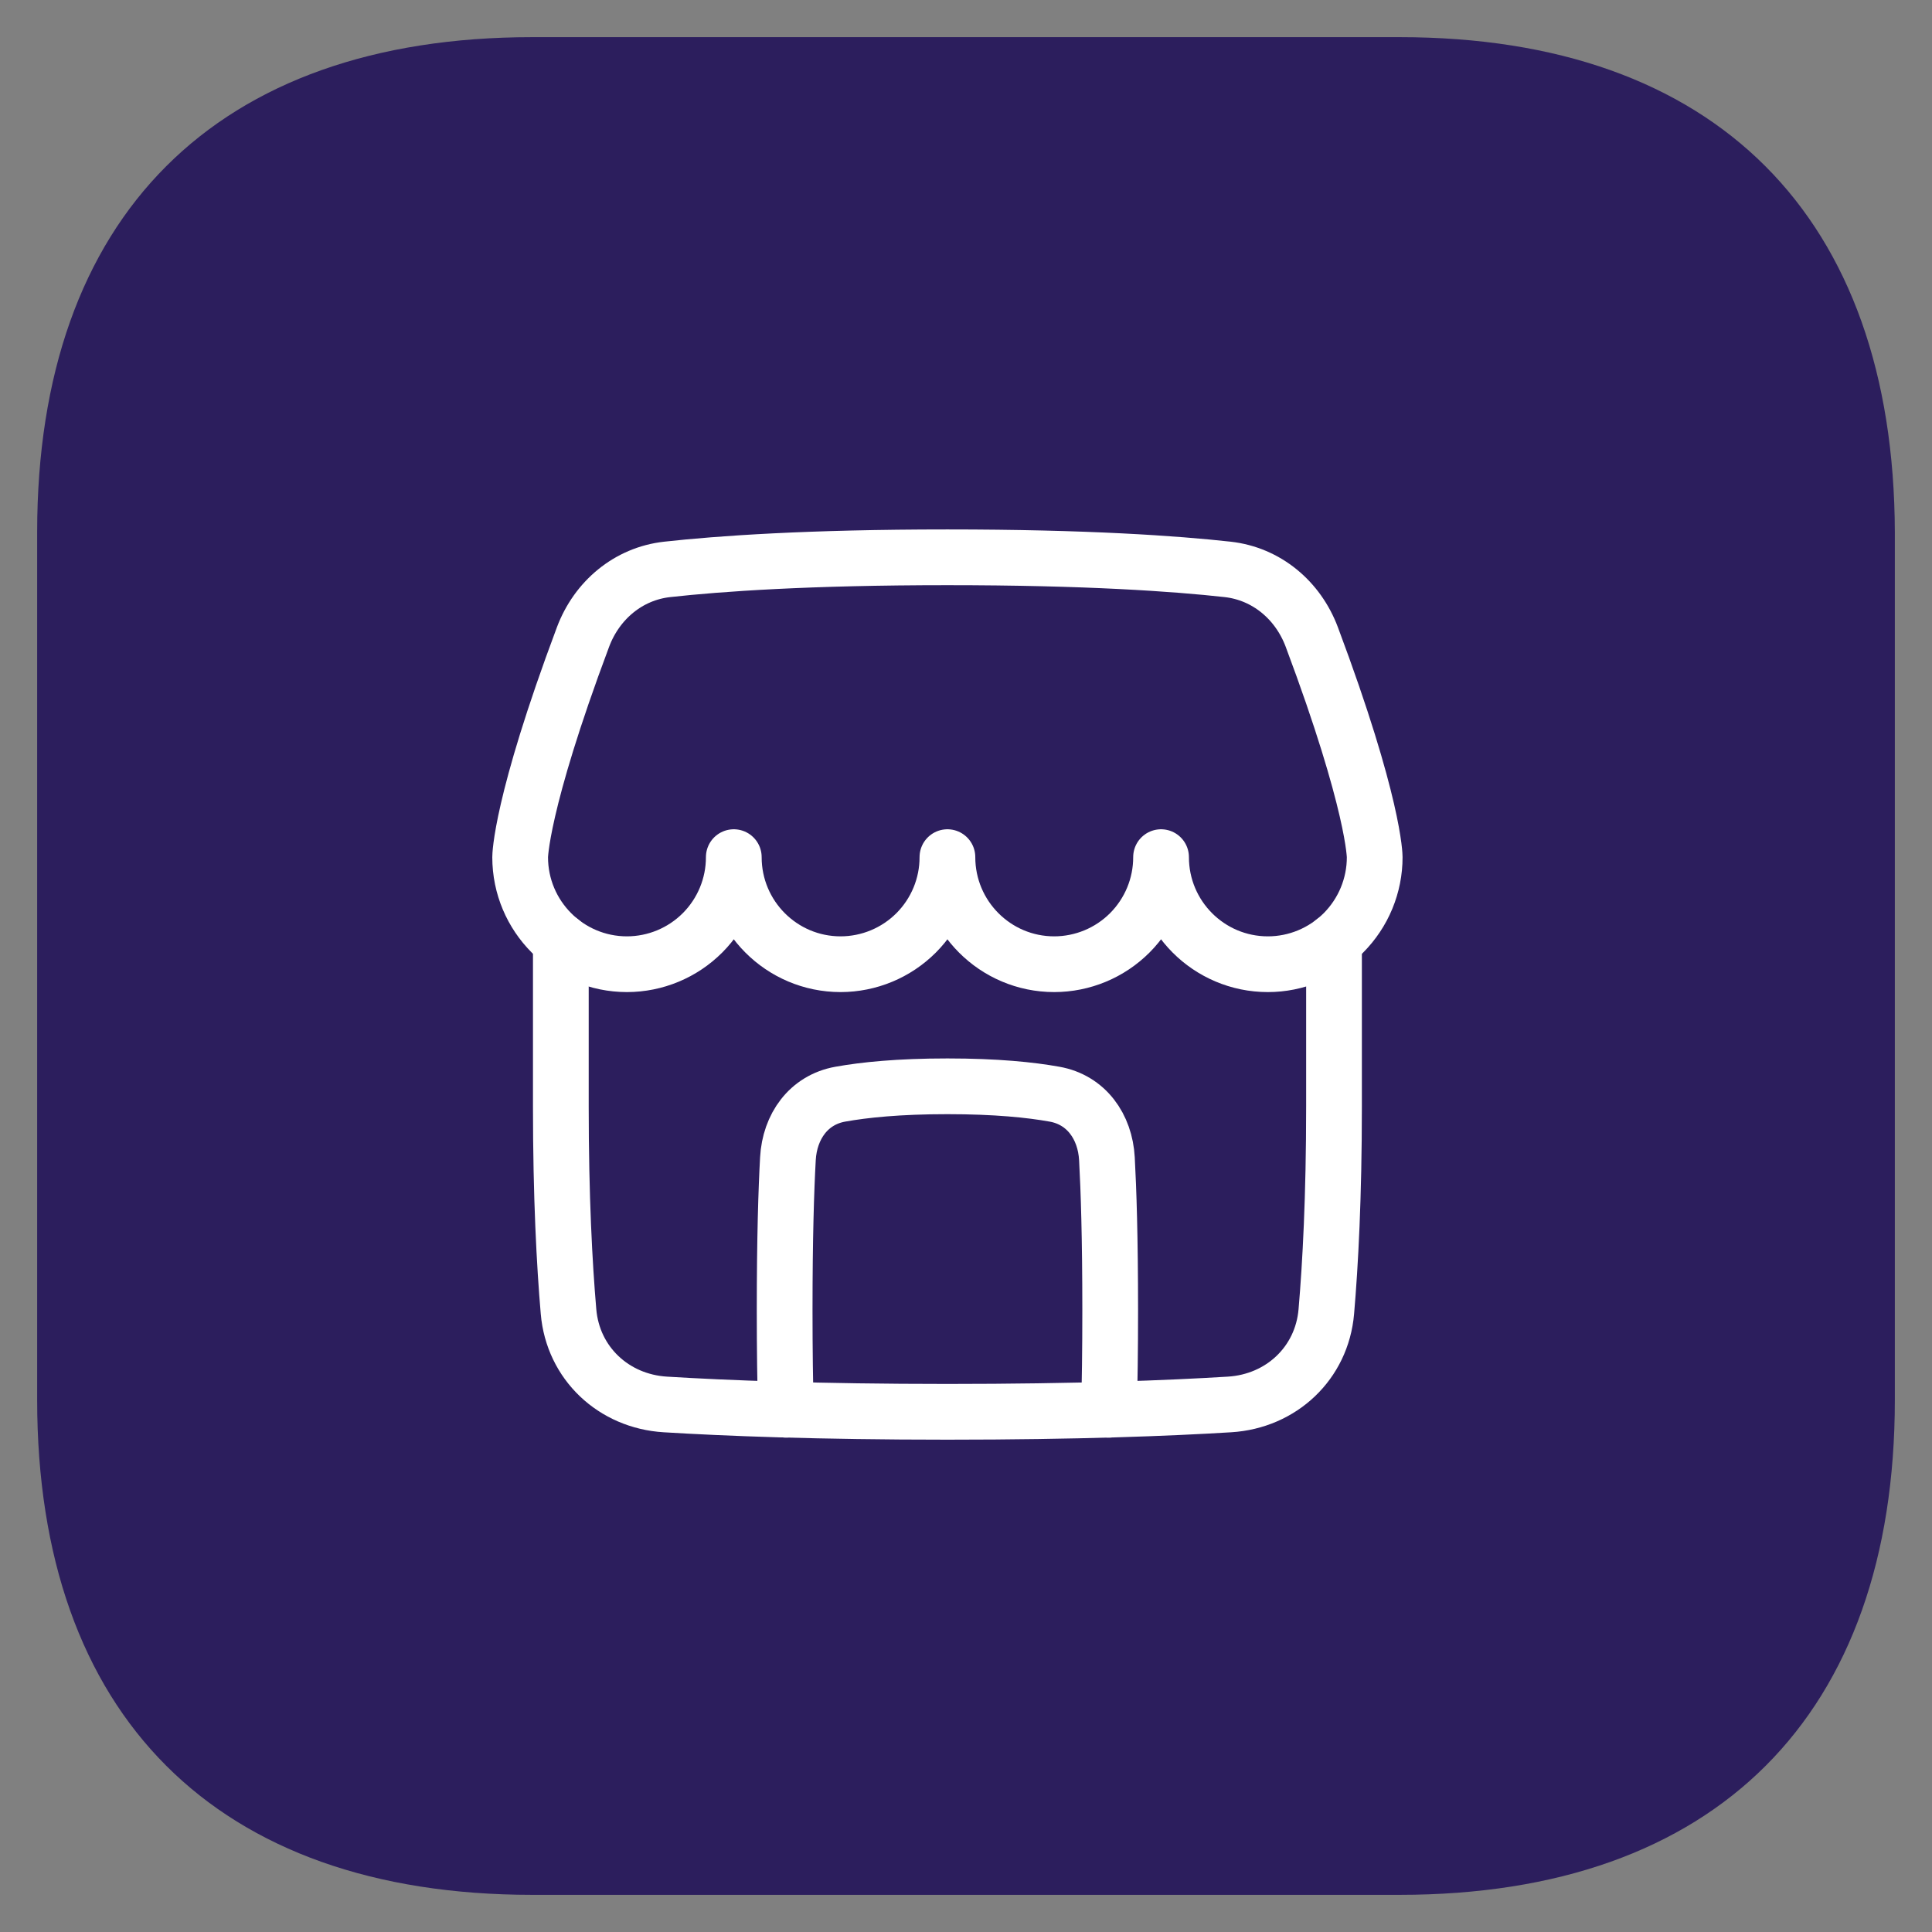 <svg width="52" height="52" viewBox="0 0 52 52" fill="none" xmlns="http://www.w3.org/2000/svg">
<rect x="0" y="0" width="52" height="52" fill="#808080" stroke="none"/>
<path d="M37.672 1H14.325C5.822 1 1 5.822 1 14.325V37.675C1 46.175 5.822 51 14.325 51H37.672C46.175 51 51 46.175 51 37.675V14.325C50.975 5.822 46.175 1 37.672 1Z" fill="#2C1E5D"/>
<path d="M29.848 37.943C29.868 37.231 29.881 36.349 29.881 35.262C29.881 33.31 29.839 32.018 29.793 31.187C29.745 30.321 29.237 29.602 28.383 29.45C27.74 29.334 26.811 29.238 25.5 29.238C24.189 29.238 23.26 29.334 22.617 29.45C21.763 29.602 21.255 30.321 21.207 31.187C21.161 32.018 21.119 33.309 21.119 35.262C21.119 36.348 21.132 37.231 21.152 37.943M15.692 17.145C16.063 16.157 16.91 15.441 17.959 15.325C19.361 15.17 21.752 15 25.5 15C29.248 15 31.639 15.17 33.041 15.325C34.09 15.442 34.937 16.157 35.307 17.145C37 21.661 37 23.07 37 23.07C37.001 23.448 36.926 23.822 36.782 24.172C36.638 24.521 36.426 24.839 36.16 25.107C35.892 25.374 35.575 25.587 35.226 25.732C34.877 25.877 34.503 25.952 34.125 25.952C32.537 25.952 31.25 24.662 31.25 23.07C31.251 23.834 30.948 24.566 30.409 25.107C29.87 25.647 29.138 25.951 28.375 25.952C26.787 25.952 25.5 24.662 25.5 23.07C25.501 23.834 25.198 24.566 24.659 25.107C24.12 25.647 23.388 25.951 22.625 25.952C21.037 25.952 19.75 24.662 19.75 23.07C19.751 23.834 19.448 24.566 18.909 25.107C18.37 25.647 17.638 25.951 16.875 25.952C15.287 25.952 14 24.662 14 23.07C14 23.07 14 21.66 15.692 17.145Z" stroke="white" stroke-width="1.5" stroke-linecap="round" stroke-linejoin="round"/>
<path d="M15.095 25.333V29.785C15.095 32.22 15.193 34.036 15.302 35.302C15.421 36.691 16.516 37.716 17.907 37.801C19.516 37.9 22.005 37.999 25.5 37.999C28.995 37.999 31.484 37.9 33.093 37.801C34.484 37.716 35.579 36.691 35.698 35.302C35.807 34.036 35.905 32.22 35.905 29.785V25.333" stroke="white" stroke-width="1.5" stroke-linecap="round" stroke-linejoin="round"/>
</svg>
